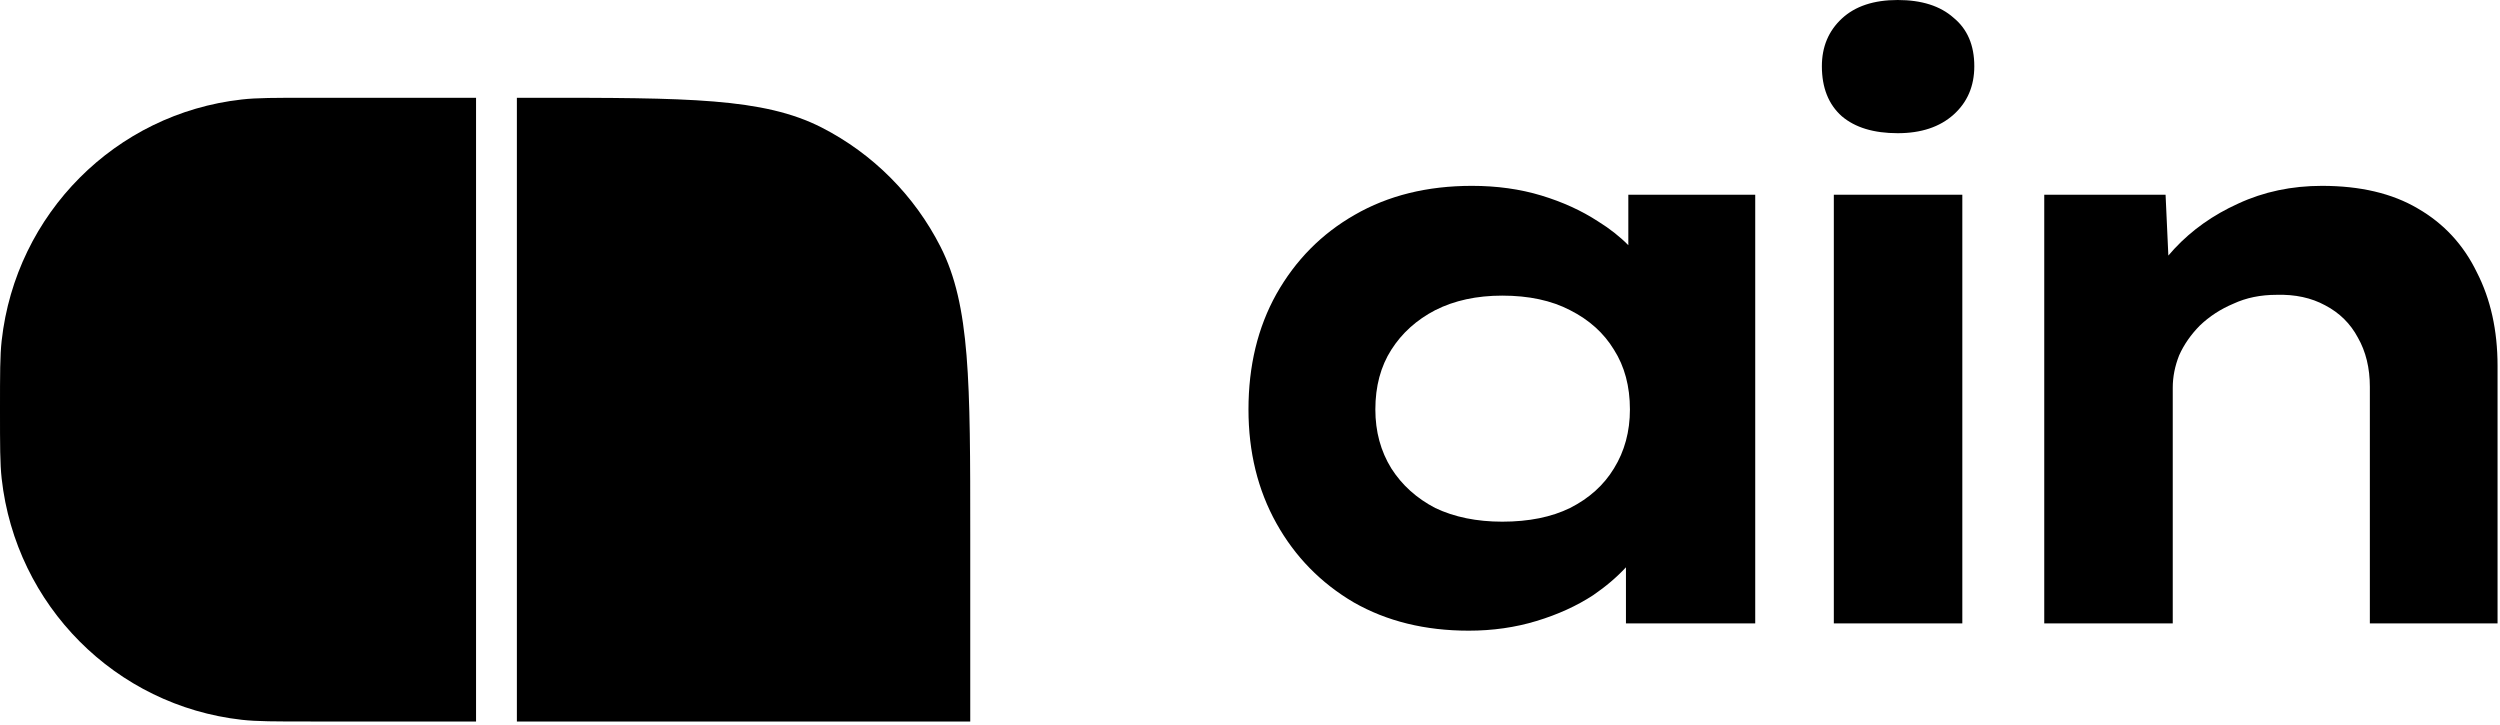 <svg width="100" height="29" viewBox="0 0 100 29" fill="none" xmlns="http://www.w3.org/2000/svg">
<g clip-path="url(#clip0_6269_82733)">
<path d="M19.042 28.86H12.423C10.991 28.86 10.275 28.86 9.673 28.792C4.62 28.225 0.632 24.22 0.067 19.146C-8.03338e-06 18.542 0 17.823 0 16.385C0 14.948 -1.03381e-05 14.229 0.067 13.624C0.632 8.55 4.62 4.545 9.673 3.979C10.275 3.911 10.991 3.911 12.423 3.911H19.042V28.86Z" fill="black"/>
<path d="M21.4 3.911C27.494 3.911 30.541 3.911 32.869 5.102C34.916 6.149 36.581 7.821 37.624 9.877C38.81 12.214 38.81 15.274 38.81 21.393V28.86H20.675V3.911H21.4Z" fill="black"/>
<path fill-rule="evenodd" clip-rule="evenodd" d="M58.877 7.434C59.877 7.434 60.803 7.563 61.654 7.821C62.505 8.079 63.261 8.424 63.92 8.854C64.389 9.145 64.793 9.463 65.133 9.808V7.789H70.209V24.936H65.038V22.692C64.67 23.089 64.234 23.46 63.729 23.806C63.069 24.237 62.314 24.581 61.462 24.839C60.611 25.098 59.707 25.227 58.749 25.227C57.004 25.227 55.472 24.85 54.152 24.097C52.833 23.322 51.801 22.267 51.056 20.932C50.311 19.597 49.939 18.079 49.939 16.379C49.939 14.635 50.311 13.095 51.056 11.761C51.822 10.404 52.865 9.35 54.184 8.596C55.525 7.821 57.089 7.434 58.877 7.434ZM60.09 11.825C59.068 11.825 58.175 12.019 57.408 12.407C56.664 12.794 56.078 13.322 55.653 13.989C55.227 14.656 55.014 15.453 55.014 16.379C55.014 17.261 55.227 18.047 55.653 18.736C56.078 19.403 56.664 19.931 57.408 20.319C58.175 20.684 59.068 20.867 60.09 20.867C61.154 20.867 62.058 20.684 62.803 20.319C63.569 19.931 64.154 19.403 64.559 18.736C64.984 18.047 65.197 17.261 65.197 16.379C65.197 15.453 64.984 14.656 64.559 13.989C64.154 13.322 63.569 12.794 62.803 12.407C62.058 12.019 61.154 11.825 60.09 11.825Z" fill="black"/>
<path d="M78.493 24.936H73.353V7.789H78.493V24.936Z" fill="black"/>
<path d="M92.879 7.434C94.411 7.434 95.688 7.735 96.71 8.338C97.753 8.94 98.54 9.791 99.072 10.889C99.625 11.965 99.902 13.214 99.902 14.635V24.936H94.794V15.474C94.794 14.721 94.635 14.064 94.316 13.505C94.018 12.945 93.582 12.514 93.007 12.213C92.454 11.912 91.805 11.771 91.06 11.793C90.421 11.793 89.847 11.911 89.336 12.148C88.825 12.363 88.378 12.654 87.995 13.02C87.634 13.386 87.357 13.784 87.165 14.215C86.995 14.645 86.91 15.076 86.91 15.507V24.936H81.77V7.789H86.623L86.734 10.223C86.811 10.132 86.891 10.042 86.974 9.952C87.676 9.199 88.527 8.596 89.527 8.144C90.549 7.67 91.666 7.434 92.879 7.434Z" fill="black"/>
<path d="M75.907 0C76.865 0 77.61 0.237 78.142 0.71C78.695 1.163 78.972 1.808 78.972 2.648C78.972 3.445 78.695 4.091 78.142 4.586C77.589 5.081 76.844 5.328 75.907 5.328C74.95 5.328 74.205 5.102 73.673 4.65C73.141 4.177 72.875 3.509 72.875 2.648C72.875 1.873 73.141 1.238 73.673 0.743C74.205 0.248 74.95 0 75.907 0Z" fill="black"/>
</g>
<defs>
<clipPath id="clip0_6269_82733">
<rect width="100" height="29" fill="white"/>
</clipPath>
</defs>
</svg>
